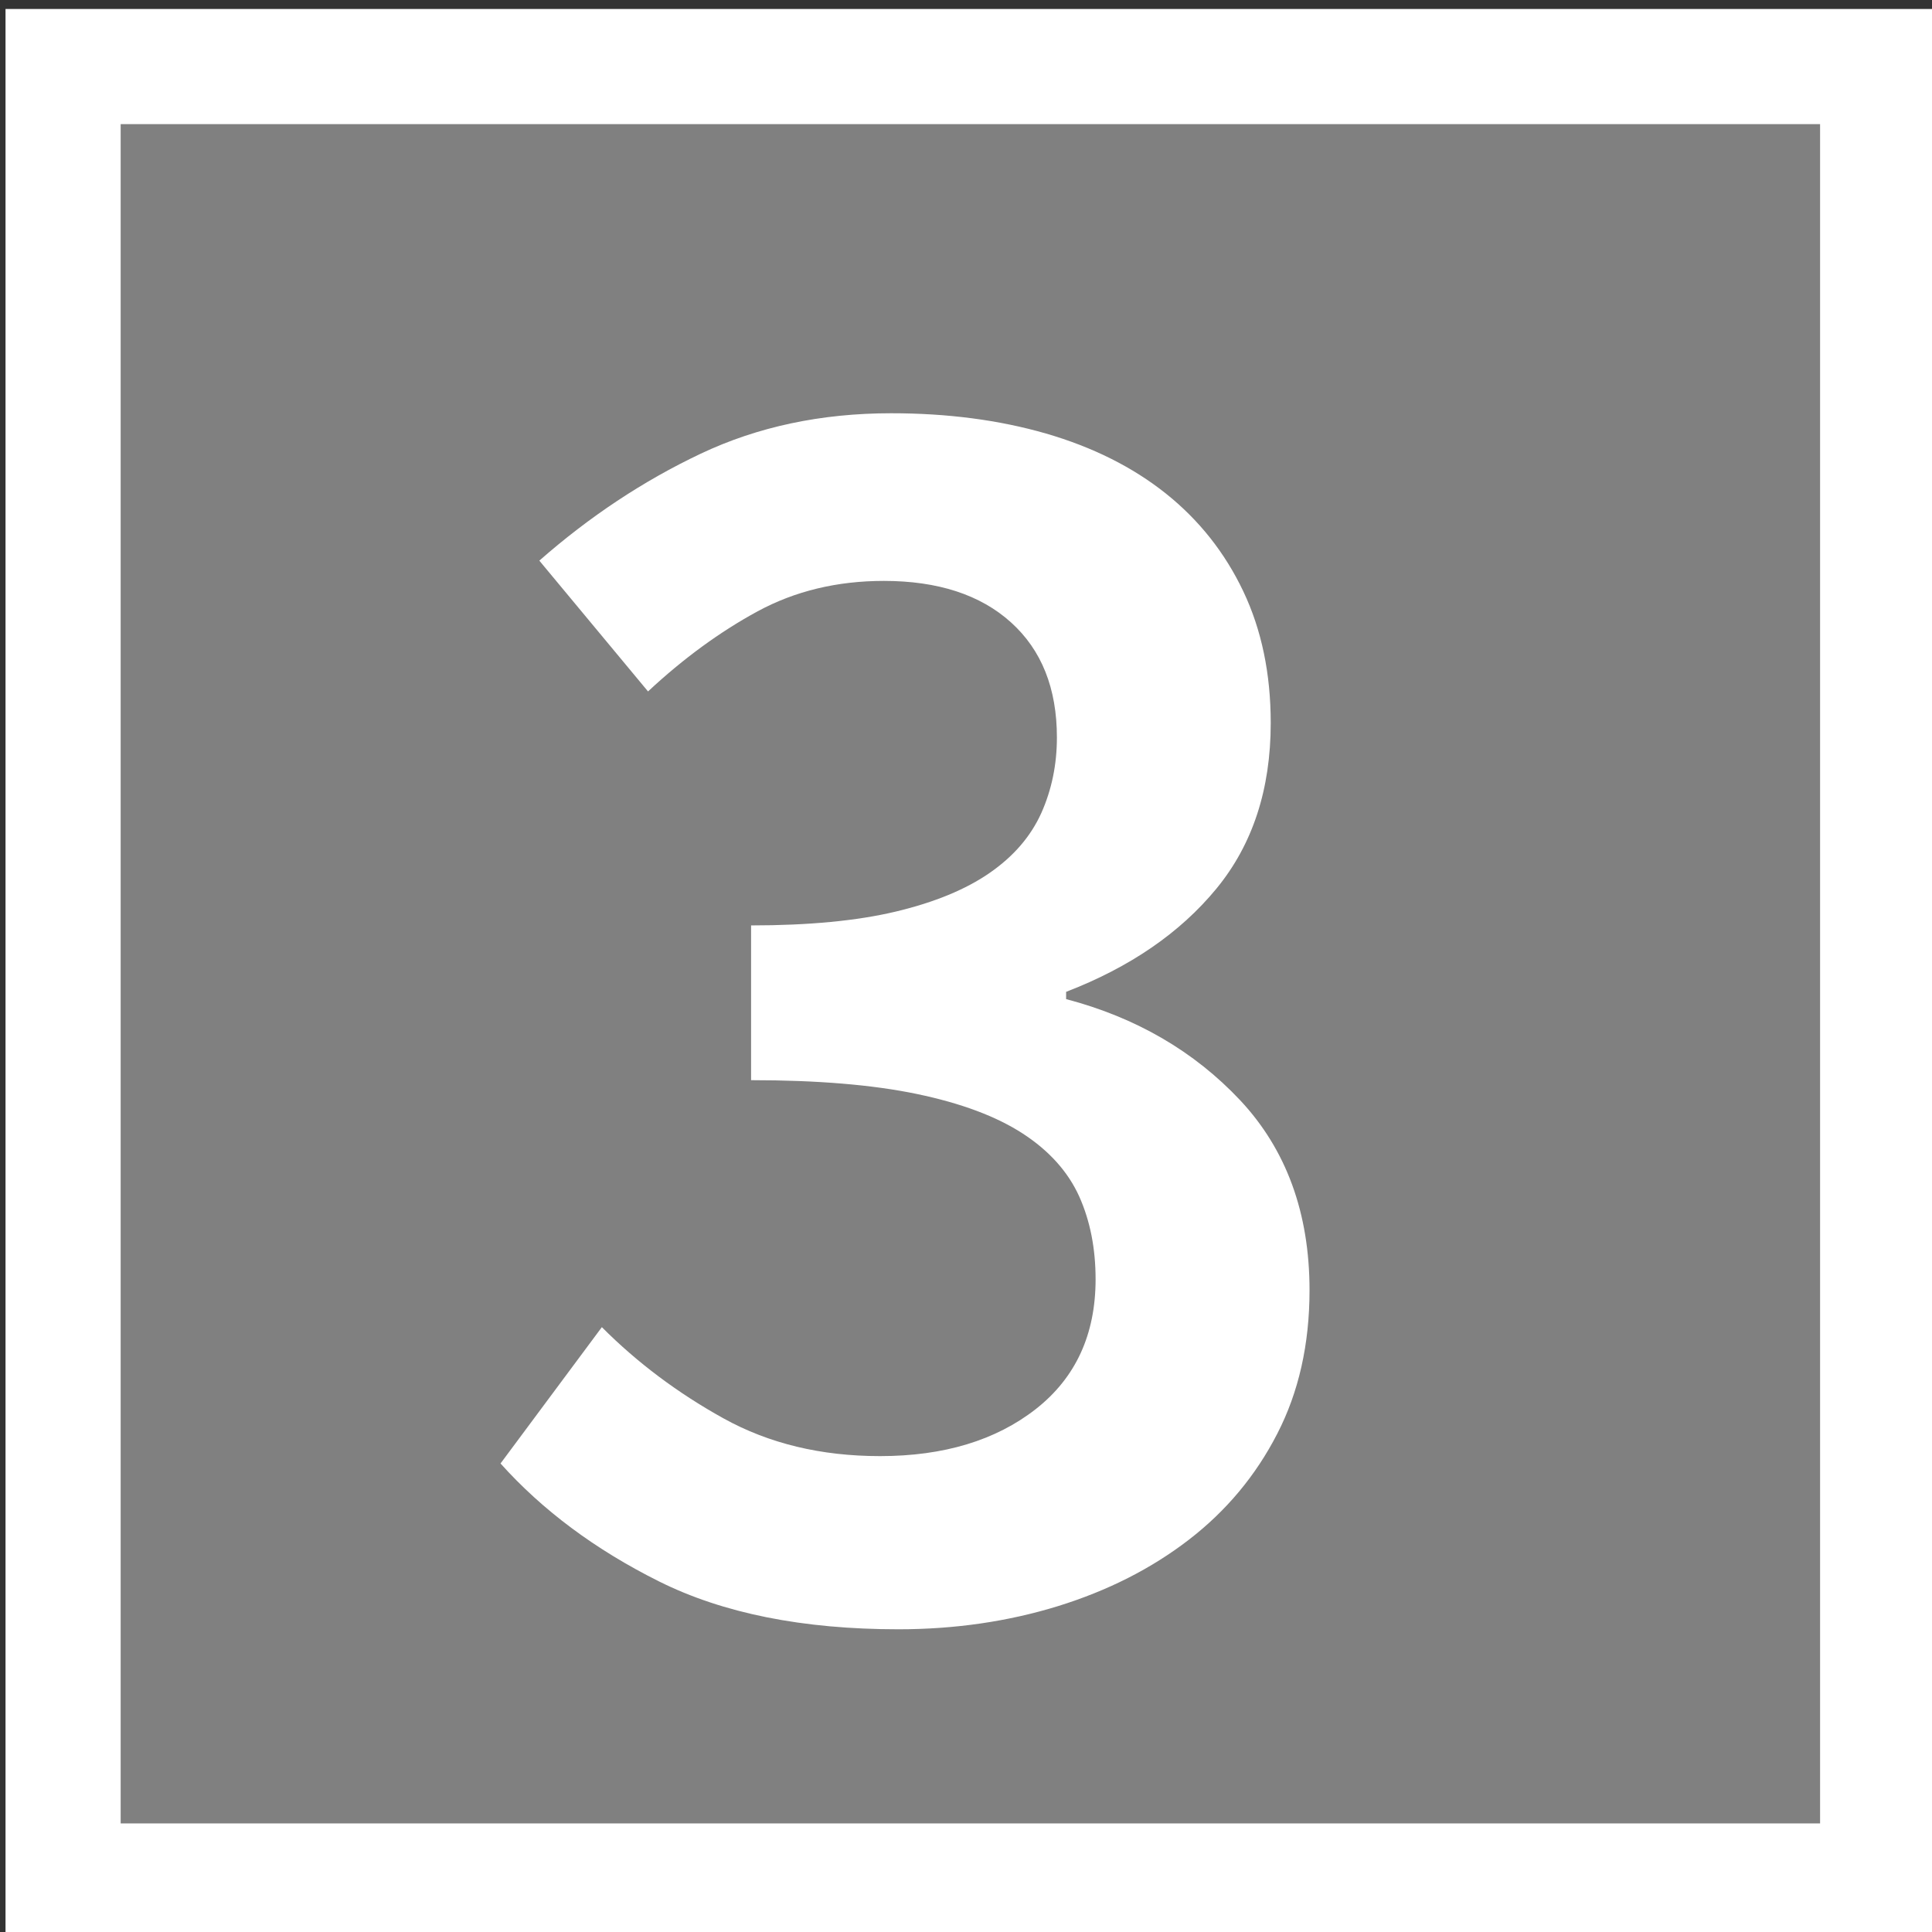 <?xml version="1.0" encoding="utf-8"?>
<!-- Generator: Adobe Illustrator 15.1.0, SVG Export Plug-In . SVG Version: 6.00 Build 0)  -->
<!--<!DOCTYPE svg PUBLIC "-//W3C//DTD SVG 1.1//EN" "http://www.w3.org/Graphics/SVG/1.1/DTD/svg11.dtd">-->
<svg version="1.1" id="Layer_1" xmlns="http://www.w3.org/2000/svg" xmlns:xlink="http://www.w3.org/1999/xlink" x="0px" y="0px"
	 width="16.779px" height="16.779px" viewBox="0 0 16.779 16.779" enable-background="new 0 0 16.779 16.779" xml:space="preserve">
<rect x="0" y="0" width="16.779" height="16.779" fill="#333333" stroke="none"/>
<polygon fill="#808080" points="0.548,1.078 0.548,15.836 0.548,16.336 1.048,16.336 15.807,16.336 16.307,16.336 16.307,15.836 
	16.307,1.078 16.307,0.578 15.807,0.578 1.048,0.578 0.548,0.578 "/>
<g enable-background="new    ">
	<path fill="#FFFFFF" d="M7.803,14.15c-0.832,0-1.525-0.139-2.08-0.416s-1.013-0.619-1.376-1.024l0.88-1.184
		c0.309,0.31,0.661,0.573,1.056,0.792s0.848,0.328,1.36,0.328c0.554,0,1.005-0.137,1.352-0.408c0.347-0.272,0.52-0.648,0.52-1.128
		c0-0.267-0.047-0.507-0.143-0.721c-0.097-0.213-0.26-0.395-0.489-0.544c-0.229-0.149-0.536-0.264-0.92-0.344s-0.864-0.12-1.44-0.12
		V8.037c0.501,0,0.92-0.04,1.256-0.12s0.608-0.192,0.816-0.336s0.357-0.317,0.449-0.521c0.09-0.202,0.135-0.421,0.135-0.655
		c0-0.427-0.133-0.76-0.399-1s-0.635-0.36-1.104-0.36c-0.405,0-0.771,0.088-1.096,0.264C6.254,5.486,5.937,5.717,5.628,6.005
		L4.684,4.869c0.437-0.384,0.904-0.693,1.4-0.928C6.58,3.706,7.132,3.589,7.74,3.589c0.491,0,0.938,0.059,1.344,0.176
		c0.406,0.118,0.752,0.291,1.041,0.521c0.287,0.229,0.512,0.512,0.672,0.848s0.239,0.718,0.239,1.145
		c0,0.576-0.157,1.056-0.472,1.439S9.814,8.4,9.259,8.614v0.063c0.608,0.16,1.113,0.454,1.513,0.88
		c0.399,0.427,0.601,0.977,0.601,1.648c0,0.47-0.094,0.886-0.281,1.248c-0.186,0.362-0.442,0.669-0.768,0.92
		s-0.704,0.442-1.136,0.576C8.756,14.082,8.294,14.15,7.803,14.15z"/>
</g>
<polygon fill="none" stroke="#FFFFFF" points="0.548,1.078 0.548,15.836 0.548,16.336 1.048,16.336 15.807,16.336 16.307,16.336 
	16.307,15.836 16.307,1.078 16.307,0.578 15.807,0.578 1.048,0.578 0.548,0.578 "/>
</svg>
